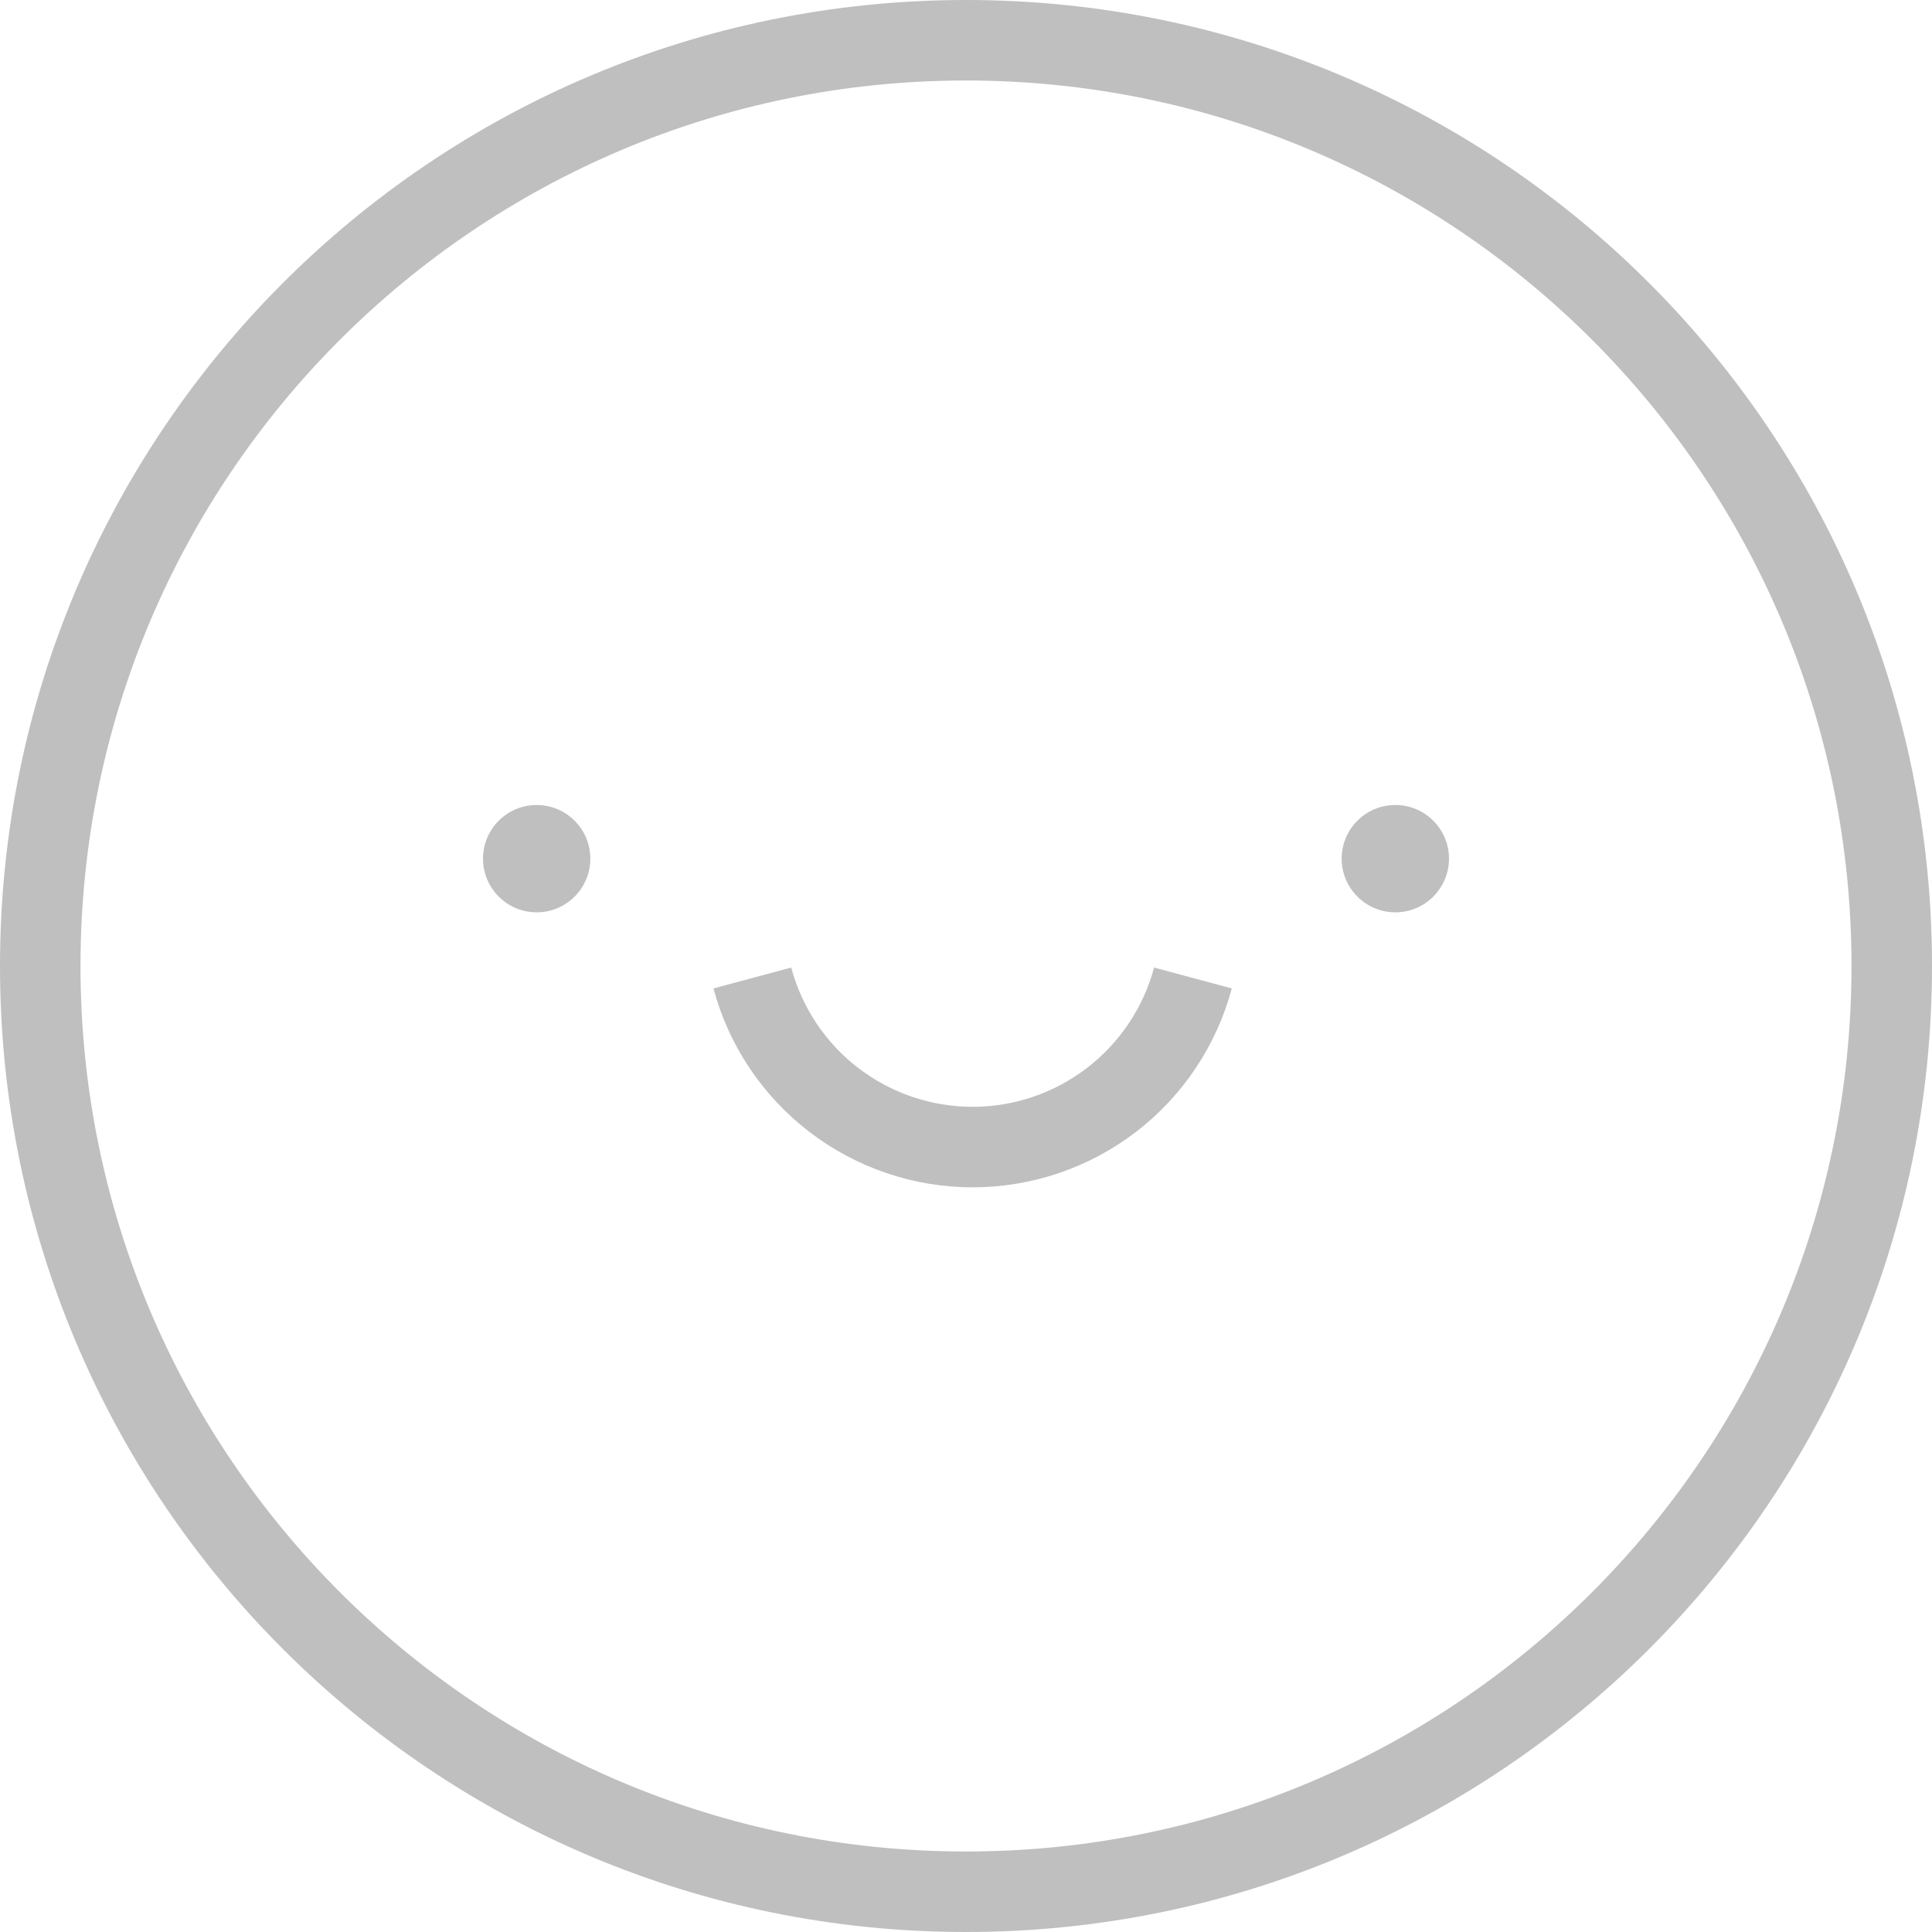 <?xml version="1.0" encoding="utf-8"?>
<svg xmlns="http://www.w3.org/2000/svg" fill="none" height="100%" overflow="visible" preserveAspectRatio="none" style="display: block;" viewBox="0 0 36 36" width="100%">
<g clip-path="url(#clip0_0_2405)" id="Frame 37590">
<path d="M18 0C27.941 0 36 8.059 36 18C36 27.941 27.941 36 18 36C8.059 36 0 27.941 0 18C0 8.059 8.059 0 18 0ZM18 1.5C8.887 1.5 1.5 8.887 1.5 18C1.5 27.113 8.887 34.5 18 34.5C27.113 34.5 34.5 27.113 34.5 18C34.5 8.887 27.113 1.5 18 1.5ZM22.953 18.418C22.668 19.481 22.041 20.421 21.168 21.091C20.295 21.761 19.224 22.124 18.123 22.124C17.023 22.124 15.953 21.76 15.08 21.09C14.207 20.42 13.579 19.481 13.294 18.418L14.743 18.029C14.943 18.773 15.381 19.431 15.992 19.9C16.603 20.369 17.354 20.624 18.124 20.624C18.894 20.624 19.643 20.369 20.254 19.9C20.865 19.431 21.305 18.773 21.505 18.029L22.953 18.418ZM10 15C10.552 15 11 15.448 11 16C11 16.552 10.552 17 10 17C9.448 17 9 16.552 9 16C9 15.448 9.448 15 10 15ZM26 15C26.552 15 27 15.448 27 16C27 16.552 26.552 17 26 17C25.448 17 25 16.552 25 16C25 15.448 25.448 15 26 15Z" fill="#BFBFBF" id="Union"/>
</g>
<defs>
<clipPath id="clip0_0_2405">
<rect fill="white" height="36" width="36"/>
</clipPath>
</defs>
</svg>